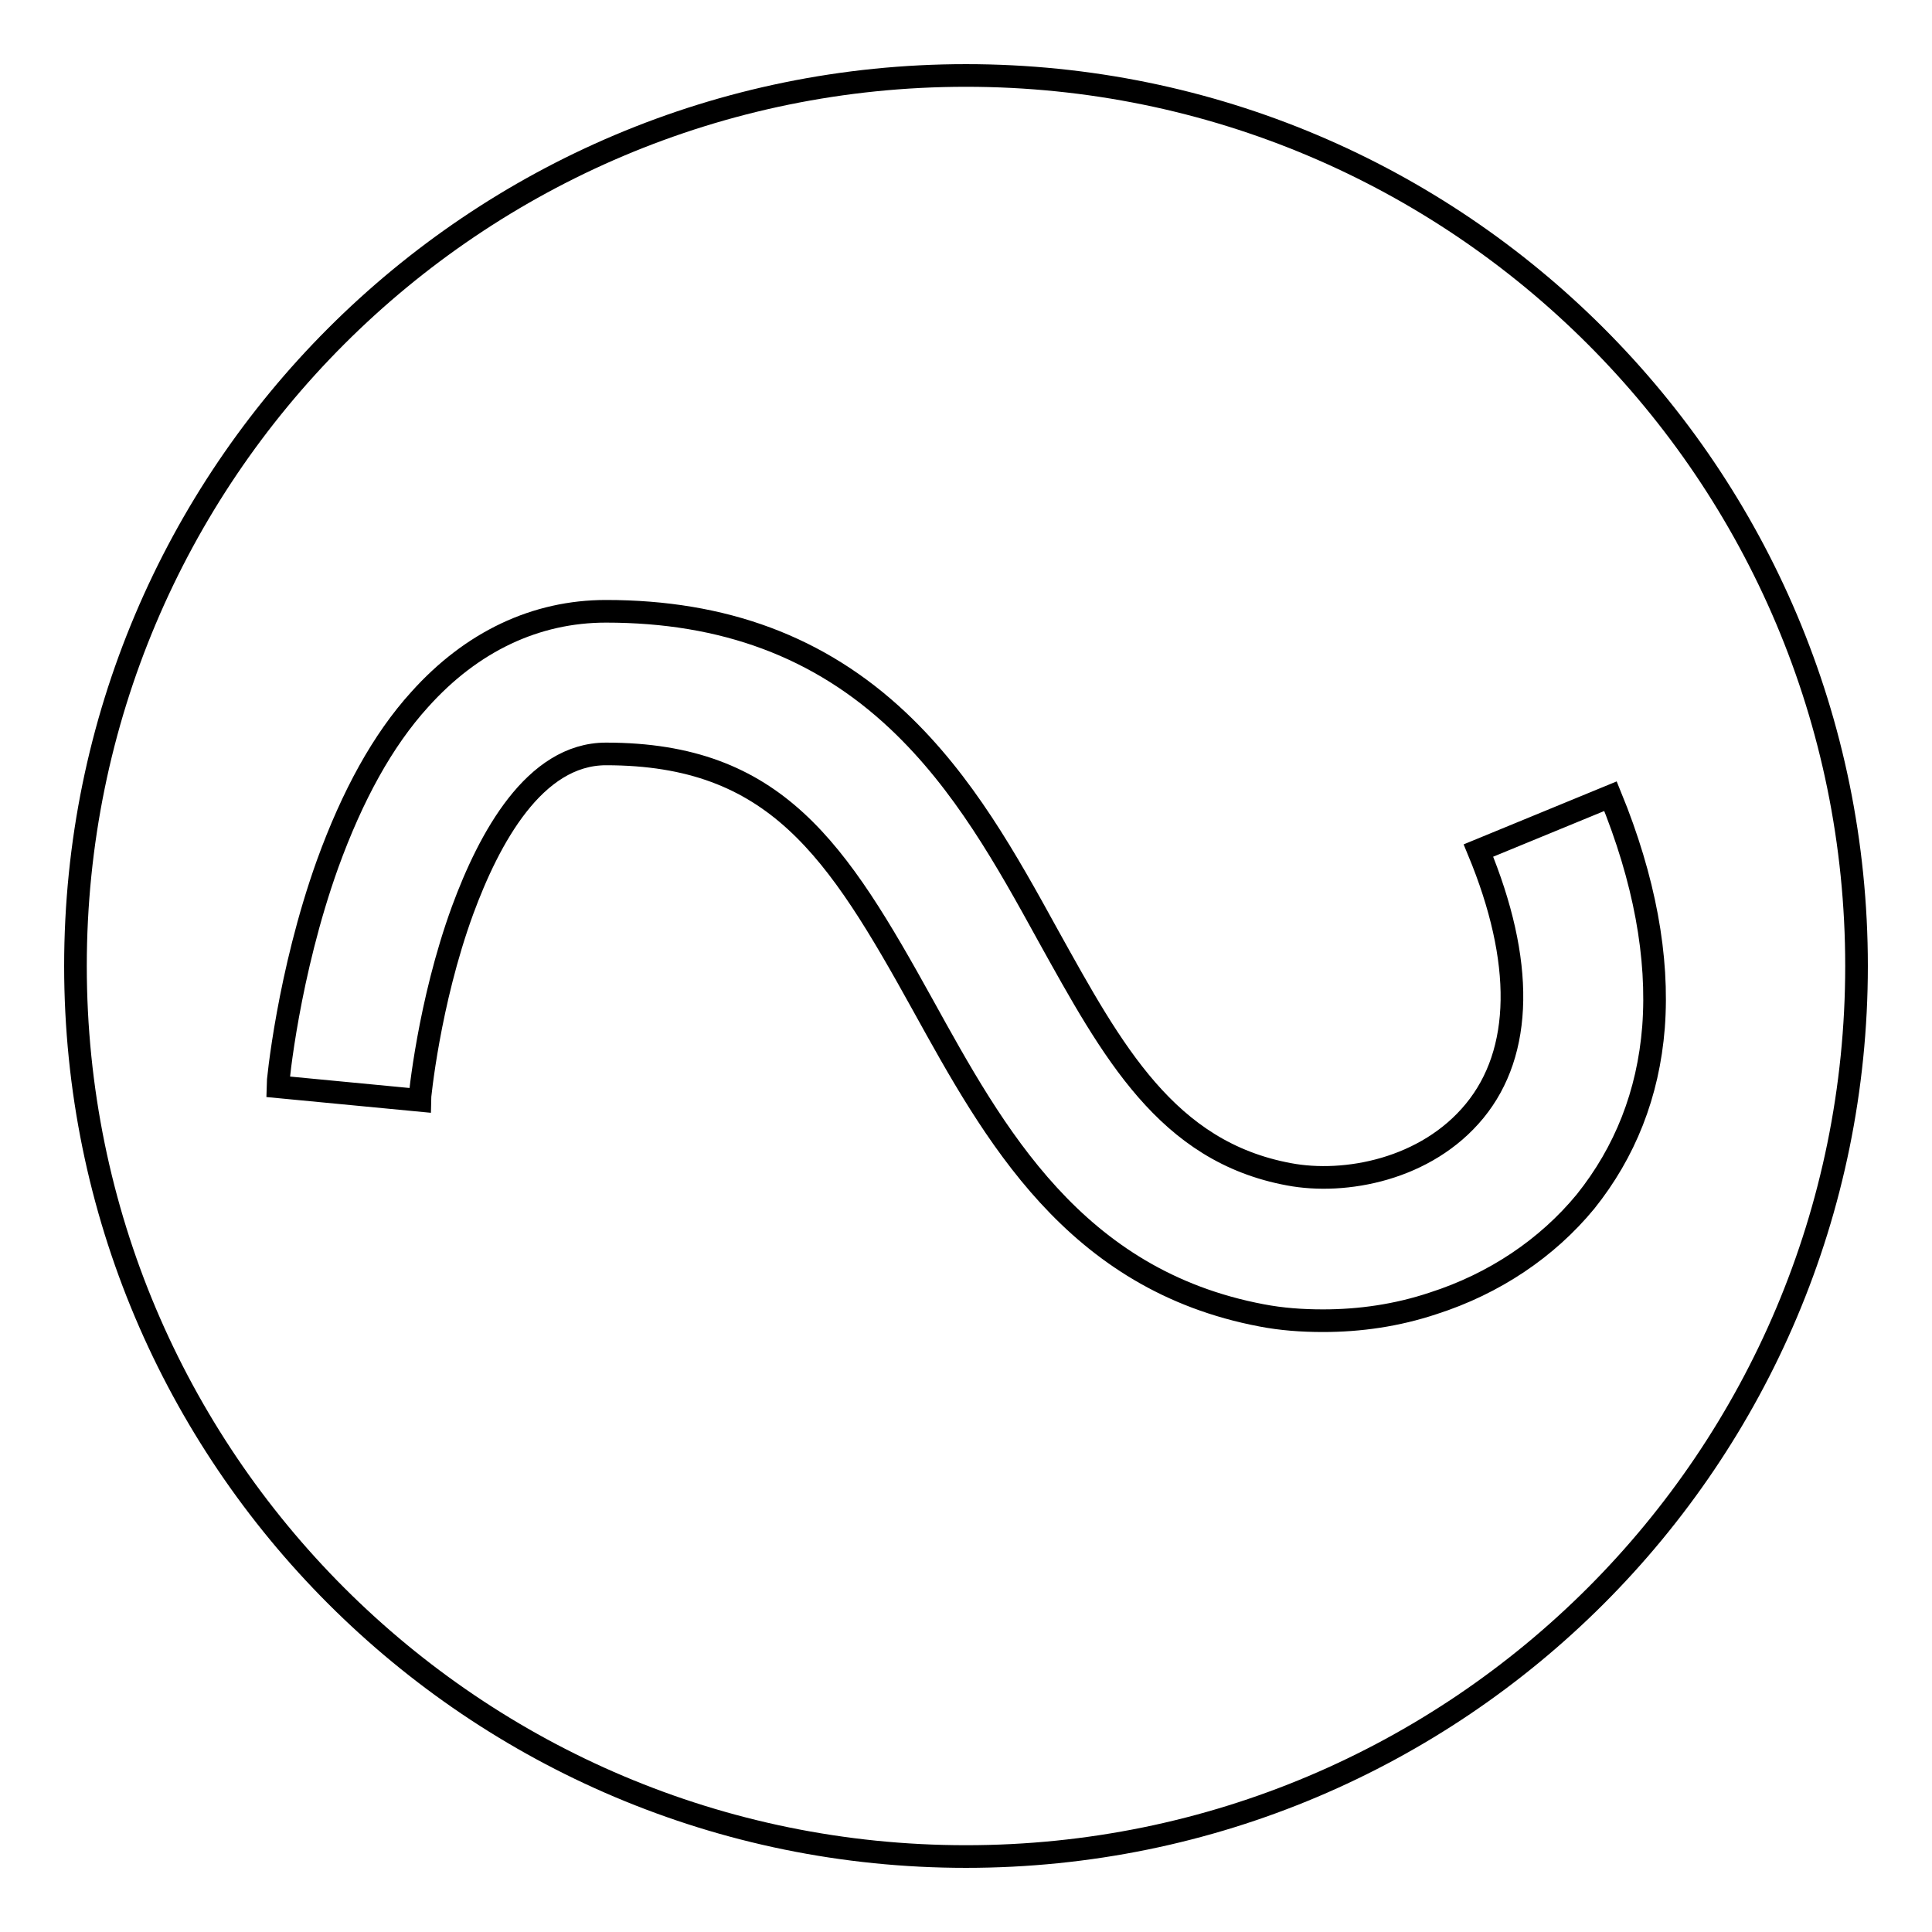 <?xml version="1.0" encoding="utf-8"?>
<!-- Svg Vector Icons : http://www.onlinewebfonts.com/icon -->
<!DOCTYPE svg PUBLIC "-//W3C//DTD SVG 1.1//EN" "http://www.w3.org/Graphics/SVG/1.1/DTD/svg11.dtd">
<svg version="1.1" xmlns="http://www.w3.org/2000/svg" xmlns:xlink="http://www.w3.org/1999/xlink" x="0px" y="0px" viewBox="0 0 256 256" enable-background="new 0 0 256 256" xml:space="preserve">
<g><g><path stroke-width="3" fill-opacity="0" stroke="#000000"  d="M10,128c0,65.2,52.8,118,118,118c65.2,0,118-52.8,118-118c0-65.2-52.8-118-118-118C62.8,10,10,62.8,10,128L10,128z"/><path stroke-width="3" fill-opacity="0" stroke="#000000"  d="M175.3,175c-2.8,0-5.5-0.2-8.1-0.7c-24.9-4.7-35.5-24.1-44.9-41.1c-11.4-20.6-19.5-33.3-42-33.3c-9.5,0-15.5,11.2-19,20.7c-4.5,12.3-5.7,25-5.7,25.2L36.8,144c0-0.6,1.4-15,6.6-29.5c3.3-9.1,7.3-16.4,12.2-21.8C62.5,85,71,81,80.3,81c15.6,0,28.3,4.7,38.7,14.5c8.7,8.2,14.4,18.5,19.9,28.5c8.5,15.3,15.7,28.6,31.9,31.6c7.4,1.4,18.2-0.6,24.6-8.4c6.4-7.8,6.6-19.8,0.5-34.5l17.5-7.2c4.5,11,6.4,21.3,5.7,30.6c-0.7,8.9-3.8,16.6-9,23.1c-5.1,6.2-12.1,10.9-20.2,13.5C185.1,174.3,180.2,175,175.3,175L175.3,175z"/></g></g>
</svg>